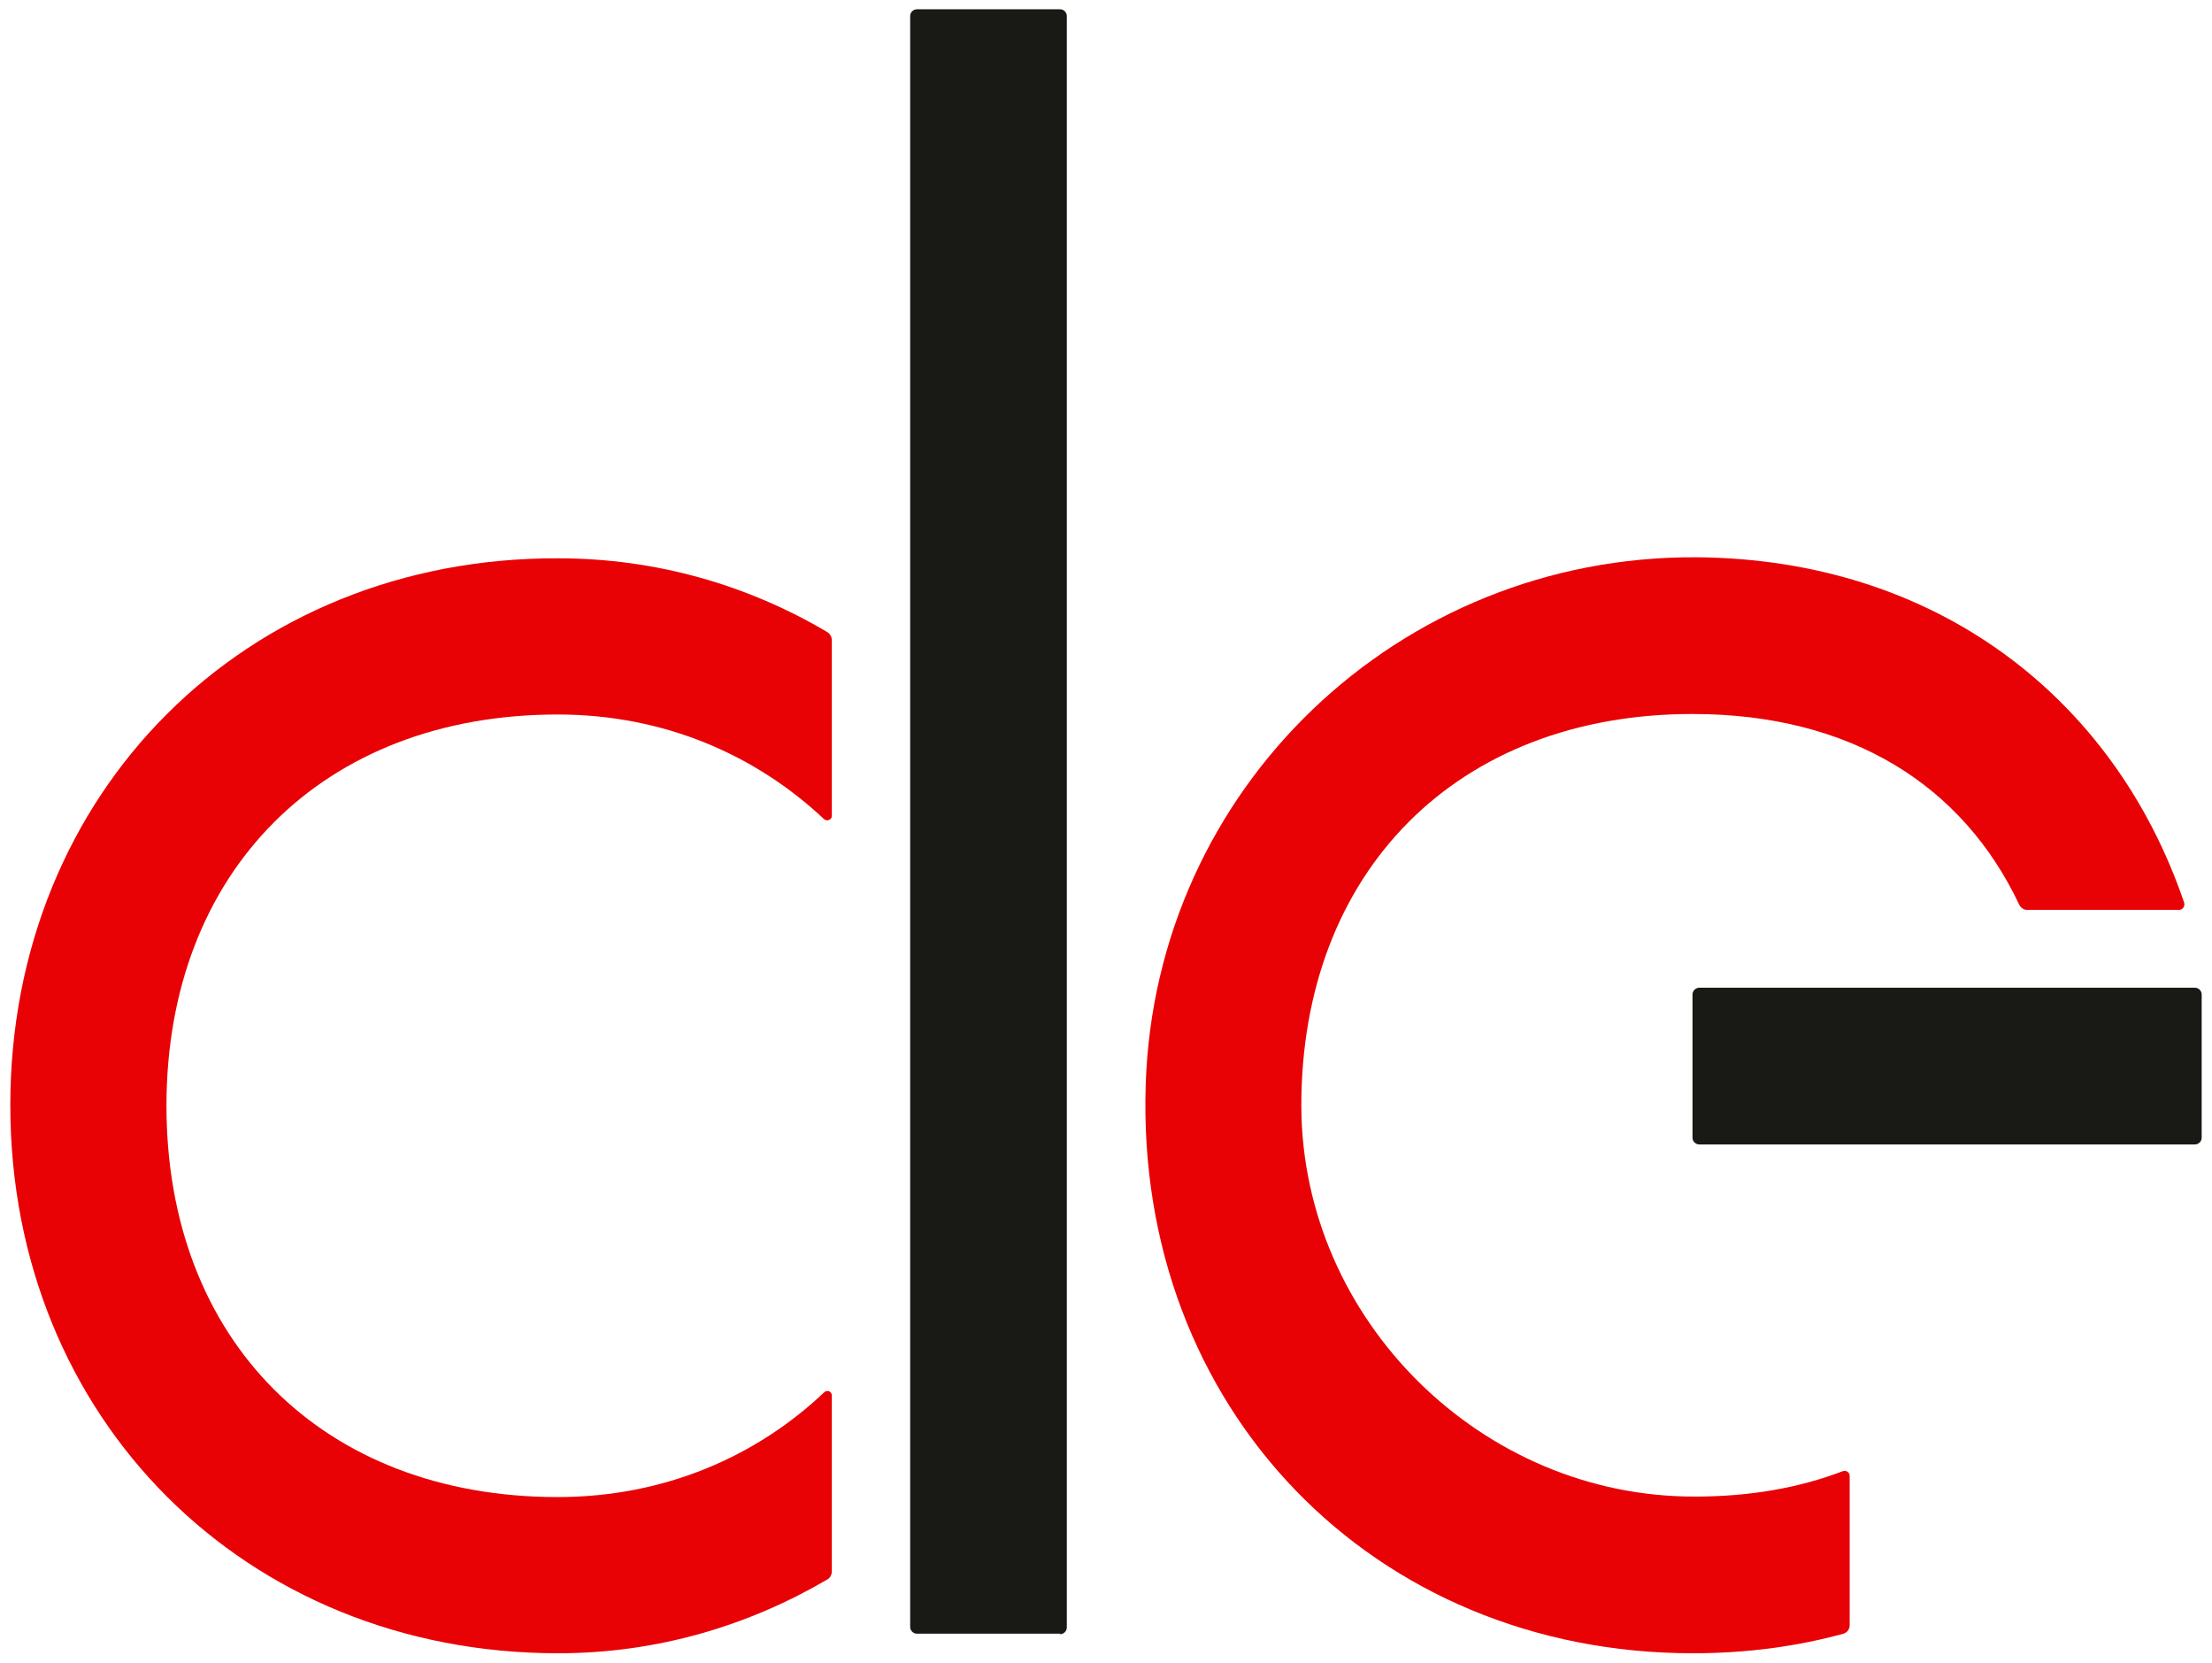 <?xml version="1.0" encoding="UTF-8"?><svg id="Ebene_1" xmlns="http://www.w3.org/2000/svg" xmlns:xlink="http://www.w3.org/1999/xlink" viewBox="0 0 42.92 32.26"><defs><clipPath id="clippath"><rect x=".2" y=".18" width="42.52" height="31.89" fill="none"/></clipPath></defs><g clip-path="url(#clippath)"><path d="m20.57,31.69h-2.78c-.07,0-.13-.06-.13-.13V.31c0-.07.06-.13.13-.13h2.78c.07,0,.13.06.13.13v31.26c0,.07-.06.13-.13.13" fill="#191915"/><path d="m35.75,28.54c-.84.32-1.79.49-2.85.49-4.14.02-7.63-3.42-7.65-7.56-.01-4.57,3.03-7.62,7.59-7.62,3.08,0,5.25,1.39,6.34,3.7.03.06.09.1.15.1h2.95c.07,0,.12-.07.1-.14-1.36-3.99-4.83-6.67-9.47-6.7-5.77-.03-10.5,4.48-10.68,10.24-.2,6.27,4.42,11.02,10.62,11.02,1.03,0,2.01-.13,2.92-.38.07-.02.12-.09.12-.16v-2.9c0-.07-.07-.12-.14-.09" fill="#e80205"/><path d="m16.14,27.07c0-.08-.09-.12-.15-.06-1.3,1.23-3.08,2.03-5.17,2.03-4.56,0-7.59-3.04-7.59-7.59s3.04-7.59,7.59-7.59c2.09,0,3.86.8,5.17,2.03.06.05.15.01.15-.06v-3.41c0-.07-.04-.13-.09-.16-1.52-.9-3.3-1.43-5.22-1.43C4.76,10.81.2,15.37.2,21.44s4.56,10.63,10.63,10.63c1.93,0,3.7-.54,5.22-1.43.06-.03.09-.1.09-.16v-3.41Z" fill="#e80205"/><path d="m42.59,22.2h-9.62c-.07,0-.13-.06-.13-.13v-2.78c0-.07.06-.13.13-.13h9.62c.07,0,.13.06.13.13v2.78c0,.07-.06.13-.13.13" fill="#191915"/></g></svg>